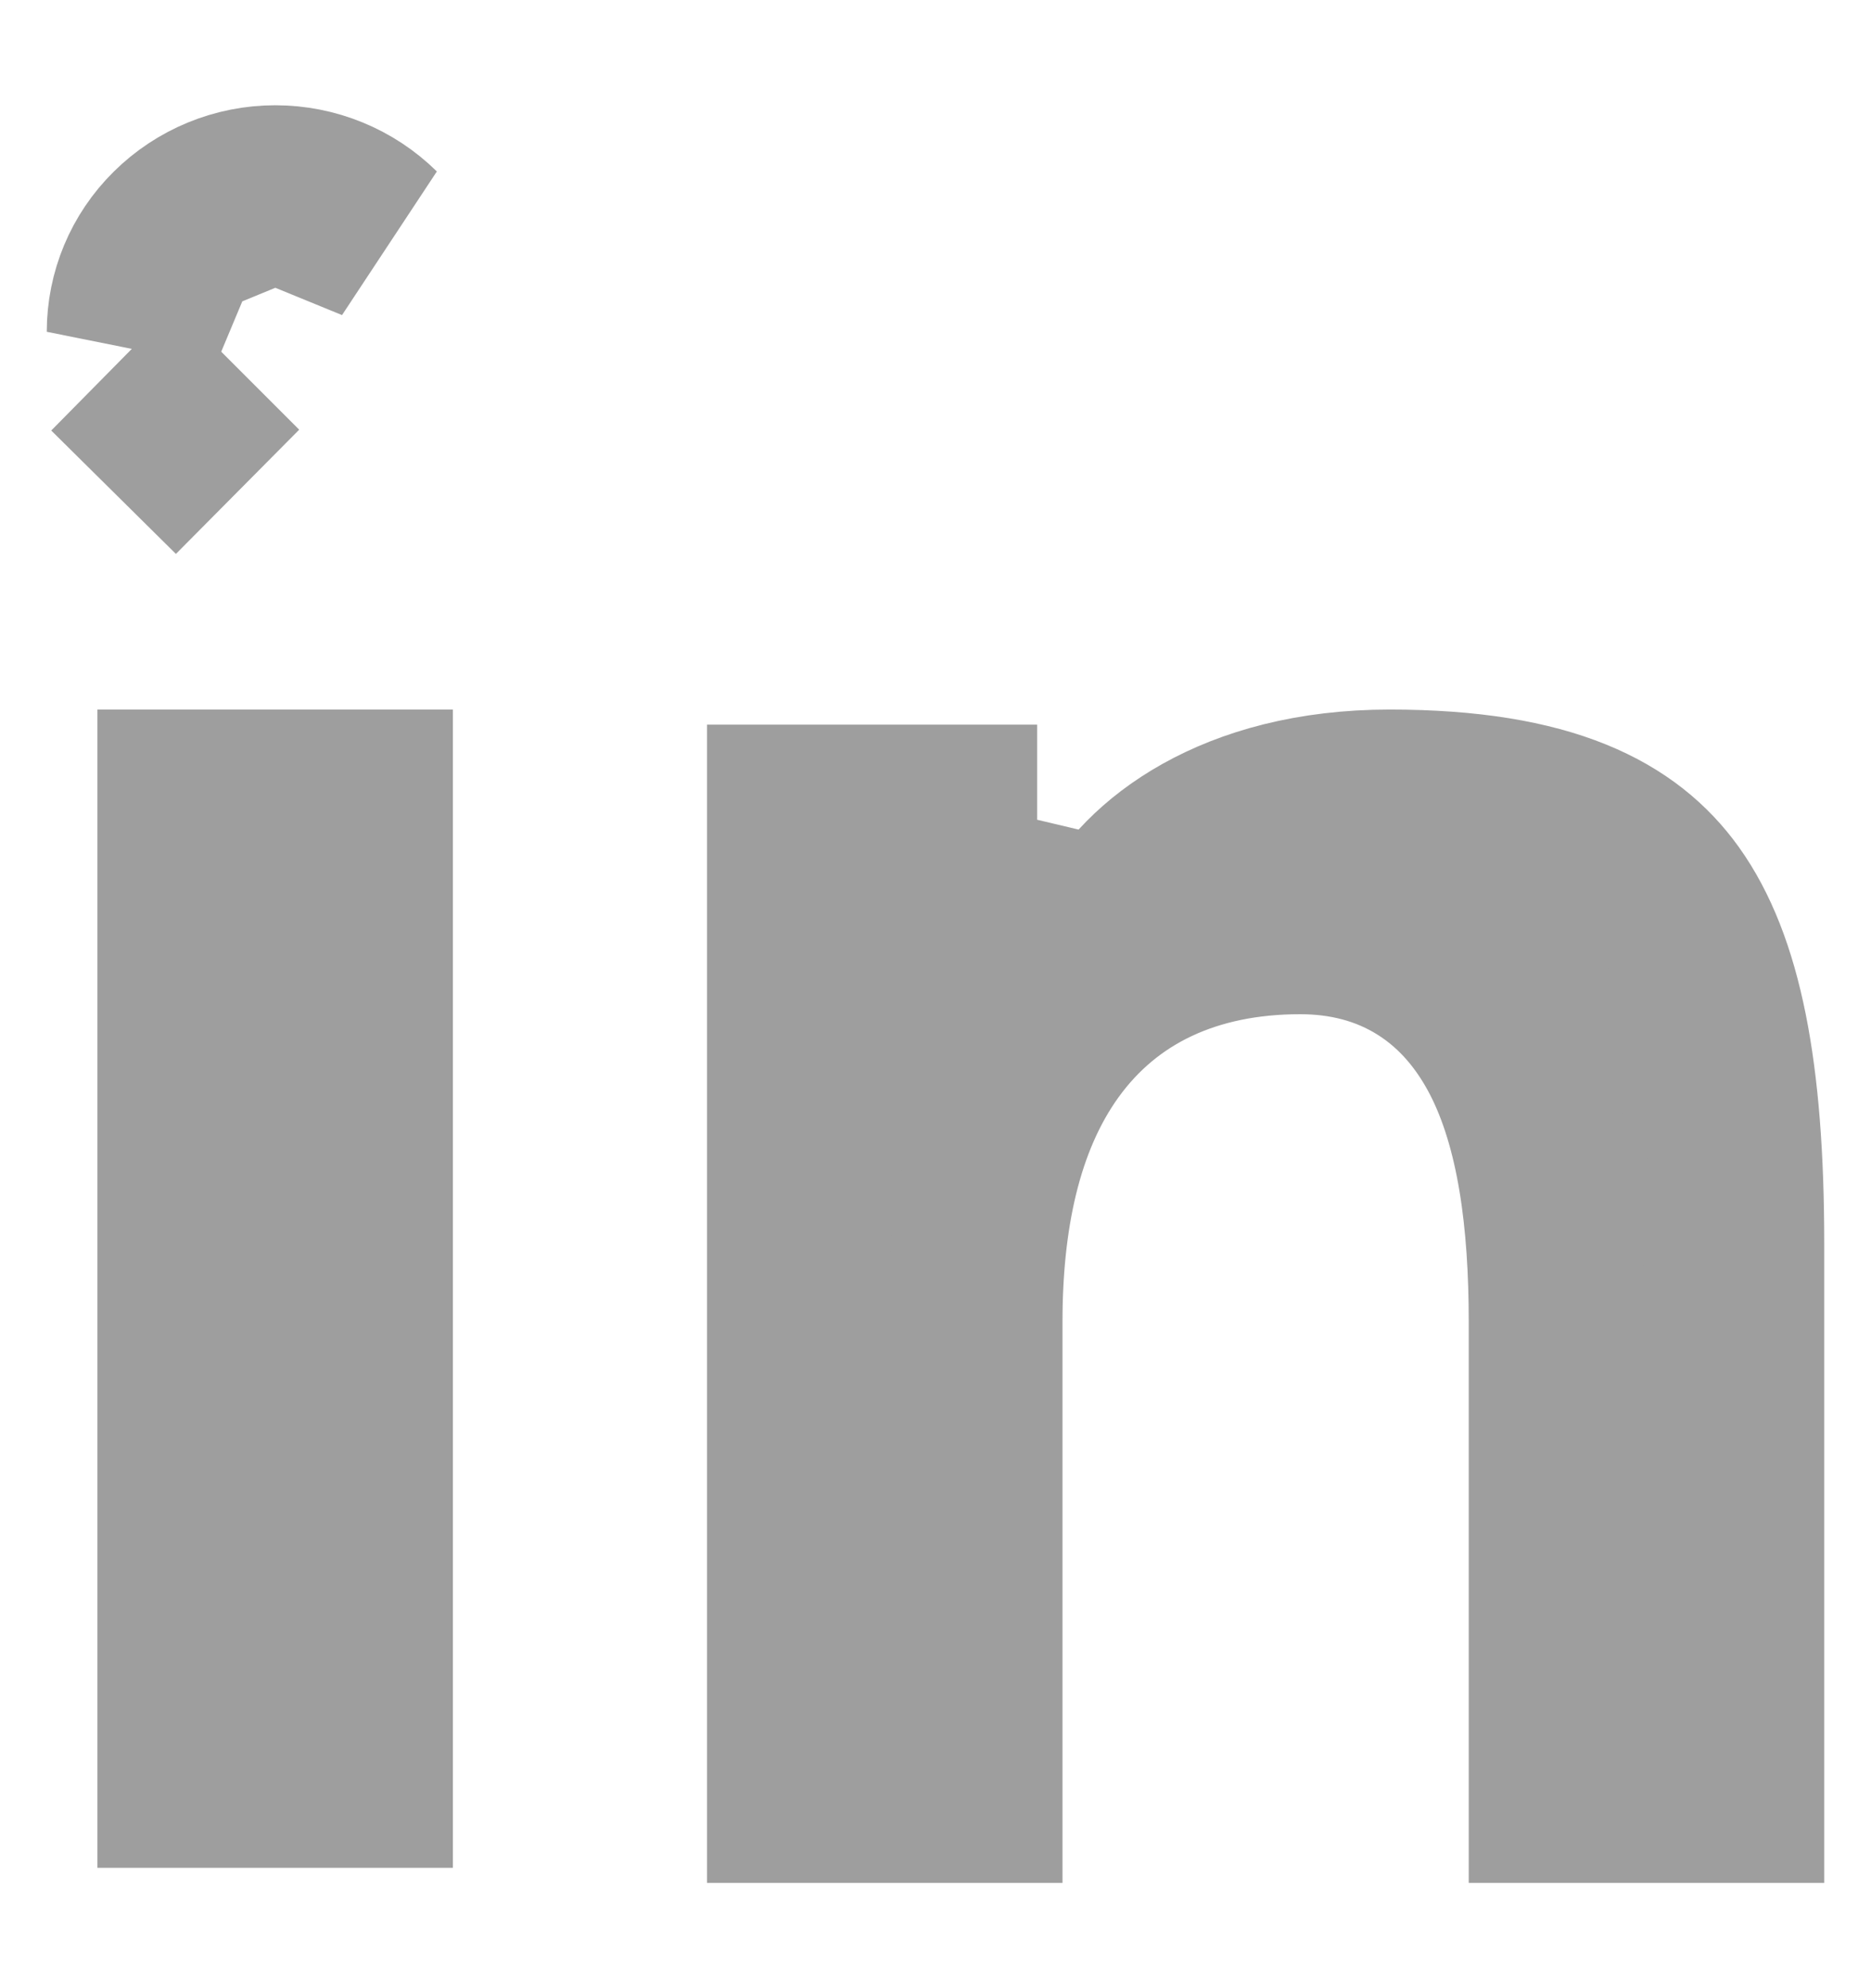 <?xml version="1.0" encoding="UTF-8"?>
<svg xmlns="http://www.w3.org/2000/svg" width="16" height="17" viewBox="0 0 16 17" fill="none">
  <path d="M2.354 1.65H2.354C2.034 1.65 1.727 1.776 1.5 2.001L2.354 1.65ZM2.354 1.65C2.675 1.65 2.982 1.776 3.209 2L2.354 1.65ZM6.796 6.946H8.119V7.602L9.539 7.939C9.796 7.428 10.548 6.817 11.884 6.817C13.256 6.817 13.9 7.179 14.259 7.678C14.664 8.243 14.85 9.171 14.85 10.63V15.35H13.31V11.303C13.31 10.428 13.209 9.623 12.894 9.013C12.729 8.695 12.498 8.412 12.179 8.212C11.858 8.01 11.496 7.922 11.118 7.922C10.2 7.922 9.447 8.263 8.955 8.946C8.495 9.586 8.336 10.427 8.336 11.302V15.35H6.796V6.946ZM0.972 4.208L1.5 3.676C1.5 3.676 1.5 3.676 1.499 3.675C1.499 3.675 1.499 3.675 1.498 3.675L0.972 4.208ZM3.123 6.817V15.221H1.583V6.817H3.123ZM1.15 2.837C1.15 2.523 1.275 2.223 1.5 2.001L1.15 2.837Z" fill="#9E9E9E" stroke="#9E9E9E" stroke-width="1.5"></path>
</svg>
